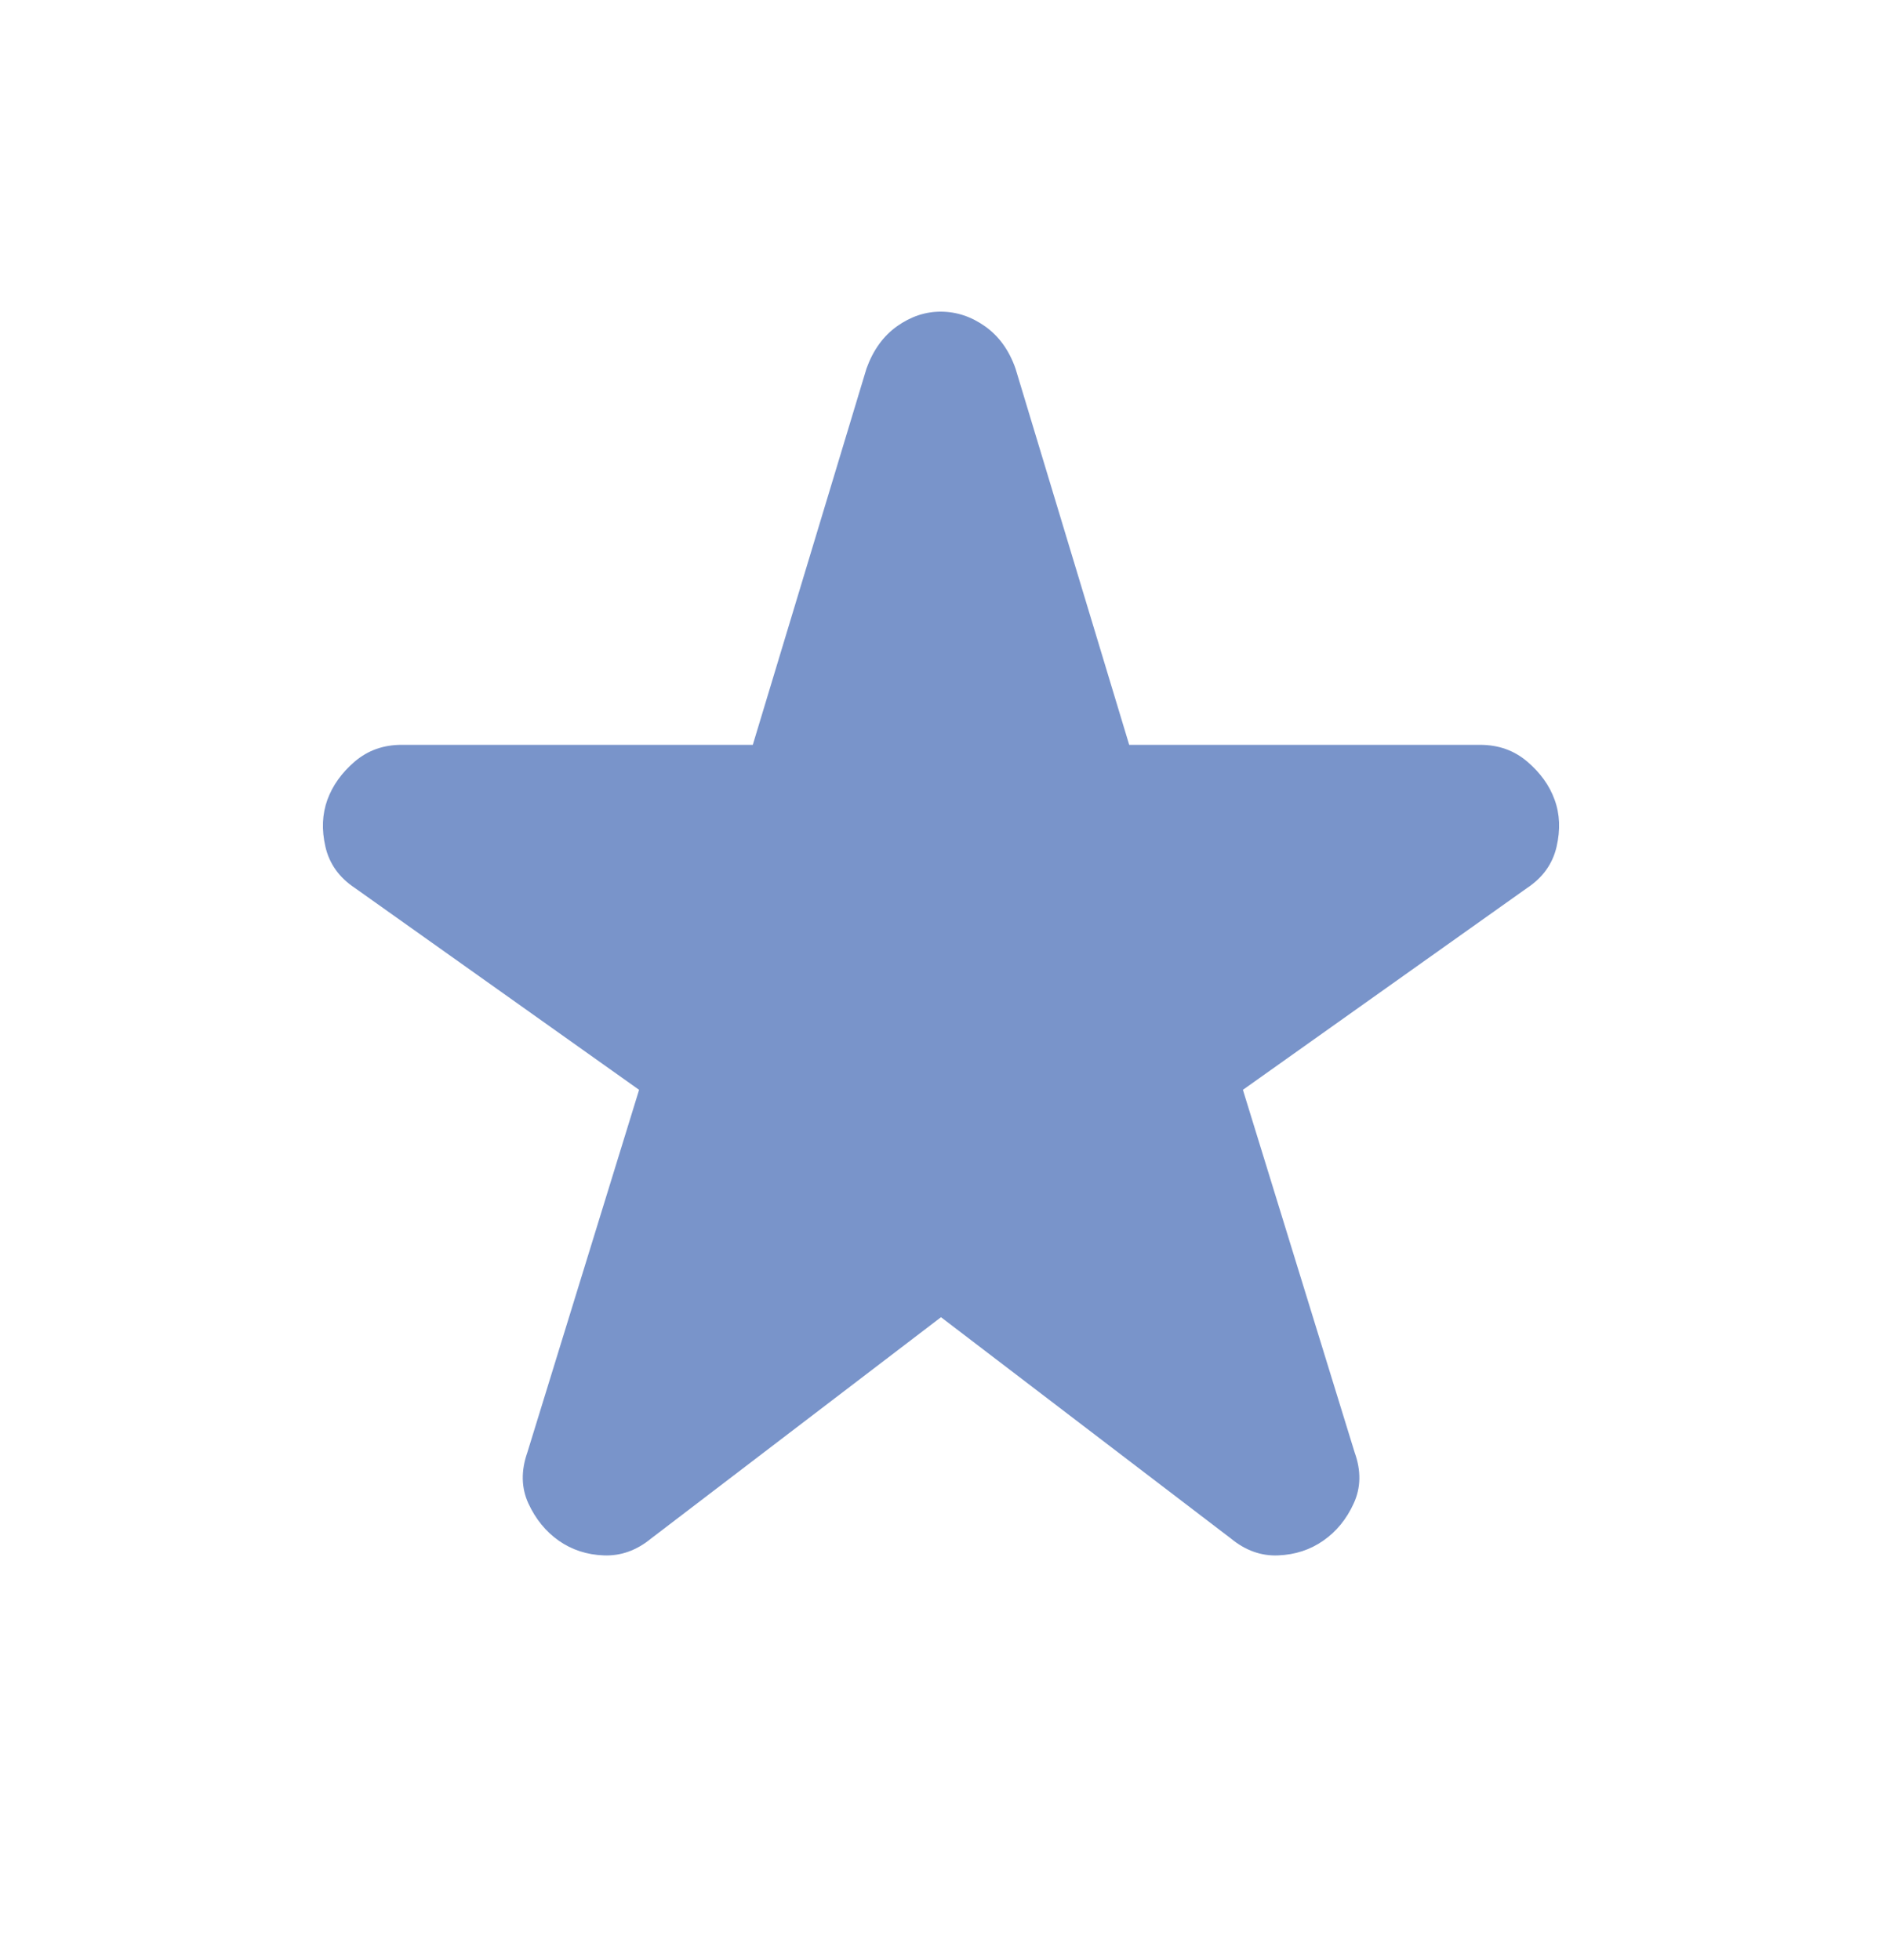 <svg width="24" height="25" viewBox="0 0 24 25" fill="none" xmlns="http://www.w3.org/2000/svg">
<path d="M12 16.8L8.3 19.625C8.117 19.775 7.917 19.846 7.7 19.838C7.484 19.83 7.292 19.767 7.125 19.65C6.959 19.533 6.83 19.374 6.738 19.175C6.647 18.976 6.643 18.759 6.725 18.525L8.15 13.9L4.525 11.325C4.325 11.192 4.2 11.017 4.15 10.8C4.1 10.583 4.109 10.383 4.175 10.2C4.242 10.017 4.359 9.854 4.525 9.712C4.692 9.57 4.892 9.499 5.125 9.5H9.6L11.05 4.7C11.134 4.467 11.263 4.287 11.438 4.162C11.614 4.037 11.801 3.974 12 3.975C12.2 3.976 12.387 4.038 12.563 4.163C12.739 4.288 12.868 4.467 12.95 4.7L14.4 9.5H18.875C19.109 9.5 19.309 9.571 19.475 9.713C19.642 9.855 19.759 10.017 19.825 10.2C19.892 10.383 19.9 10.583 19.85 10.8C19.8 11.017 19.675 11.192 19.475 11.325L15.85 13.9L17.275 18.525C17.359 18.758 17.355 18.975 17.263 19.175C17.172 19.375 17.043 19.533 16.875 19.65C16.708 19.767 16.516 19.829 16.3 19.838C16.084 19.847 15.884 19.776 15.7 19.625L12 16.8Z" fill="#7994CA"/>
</svg>
